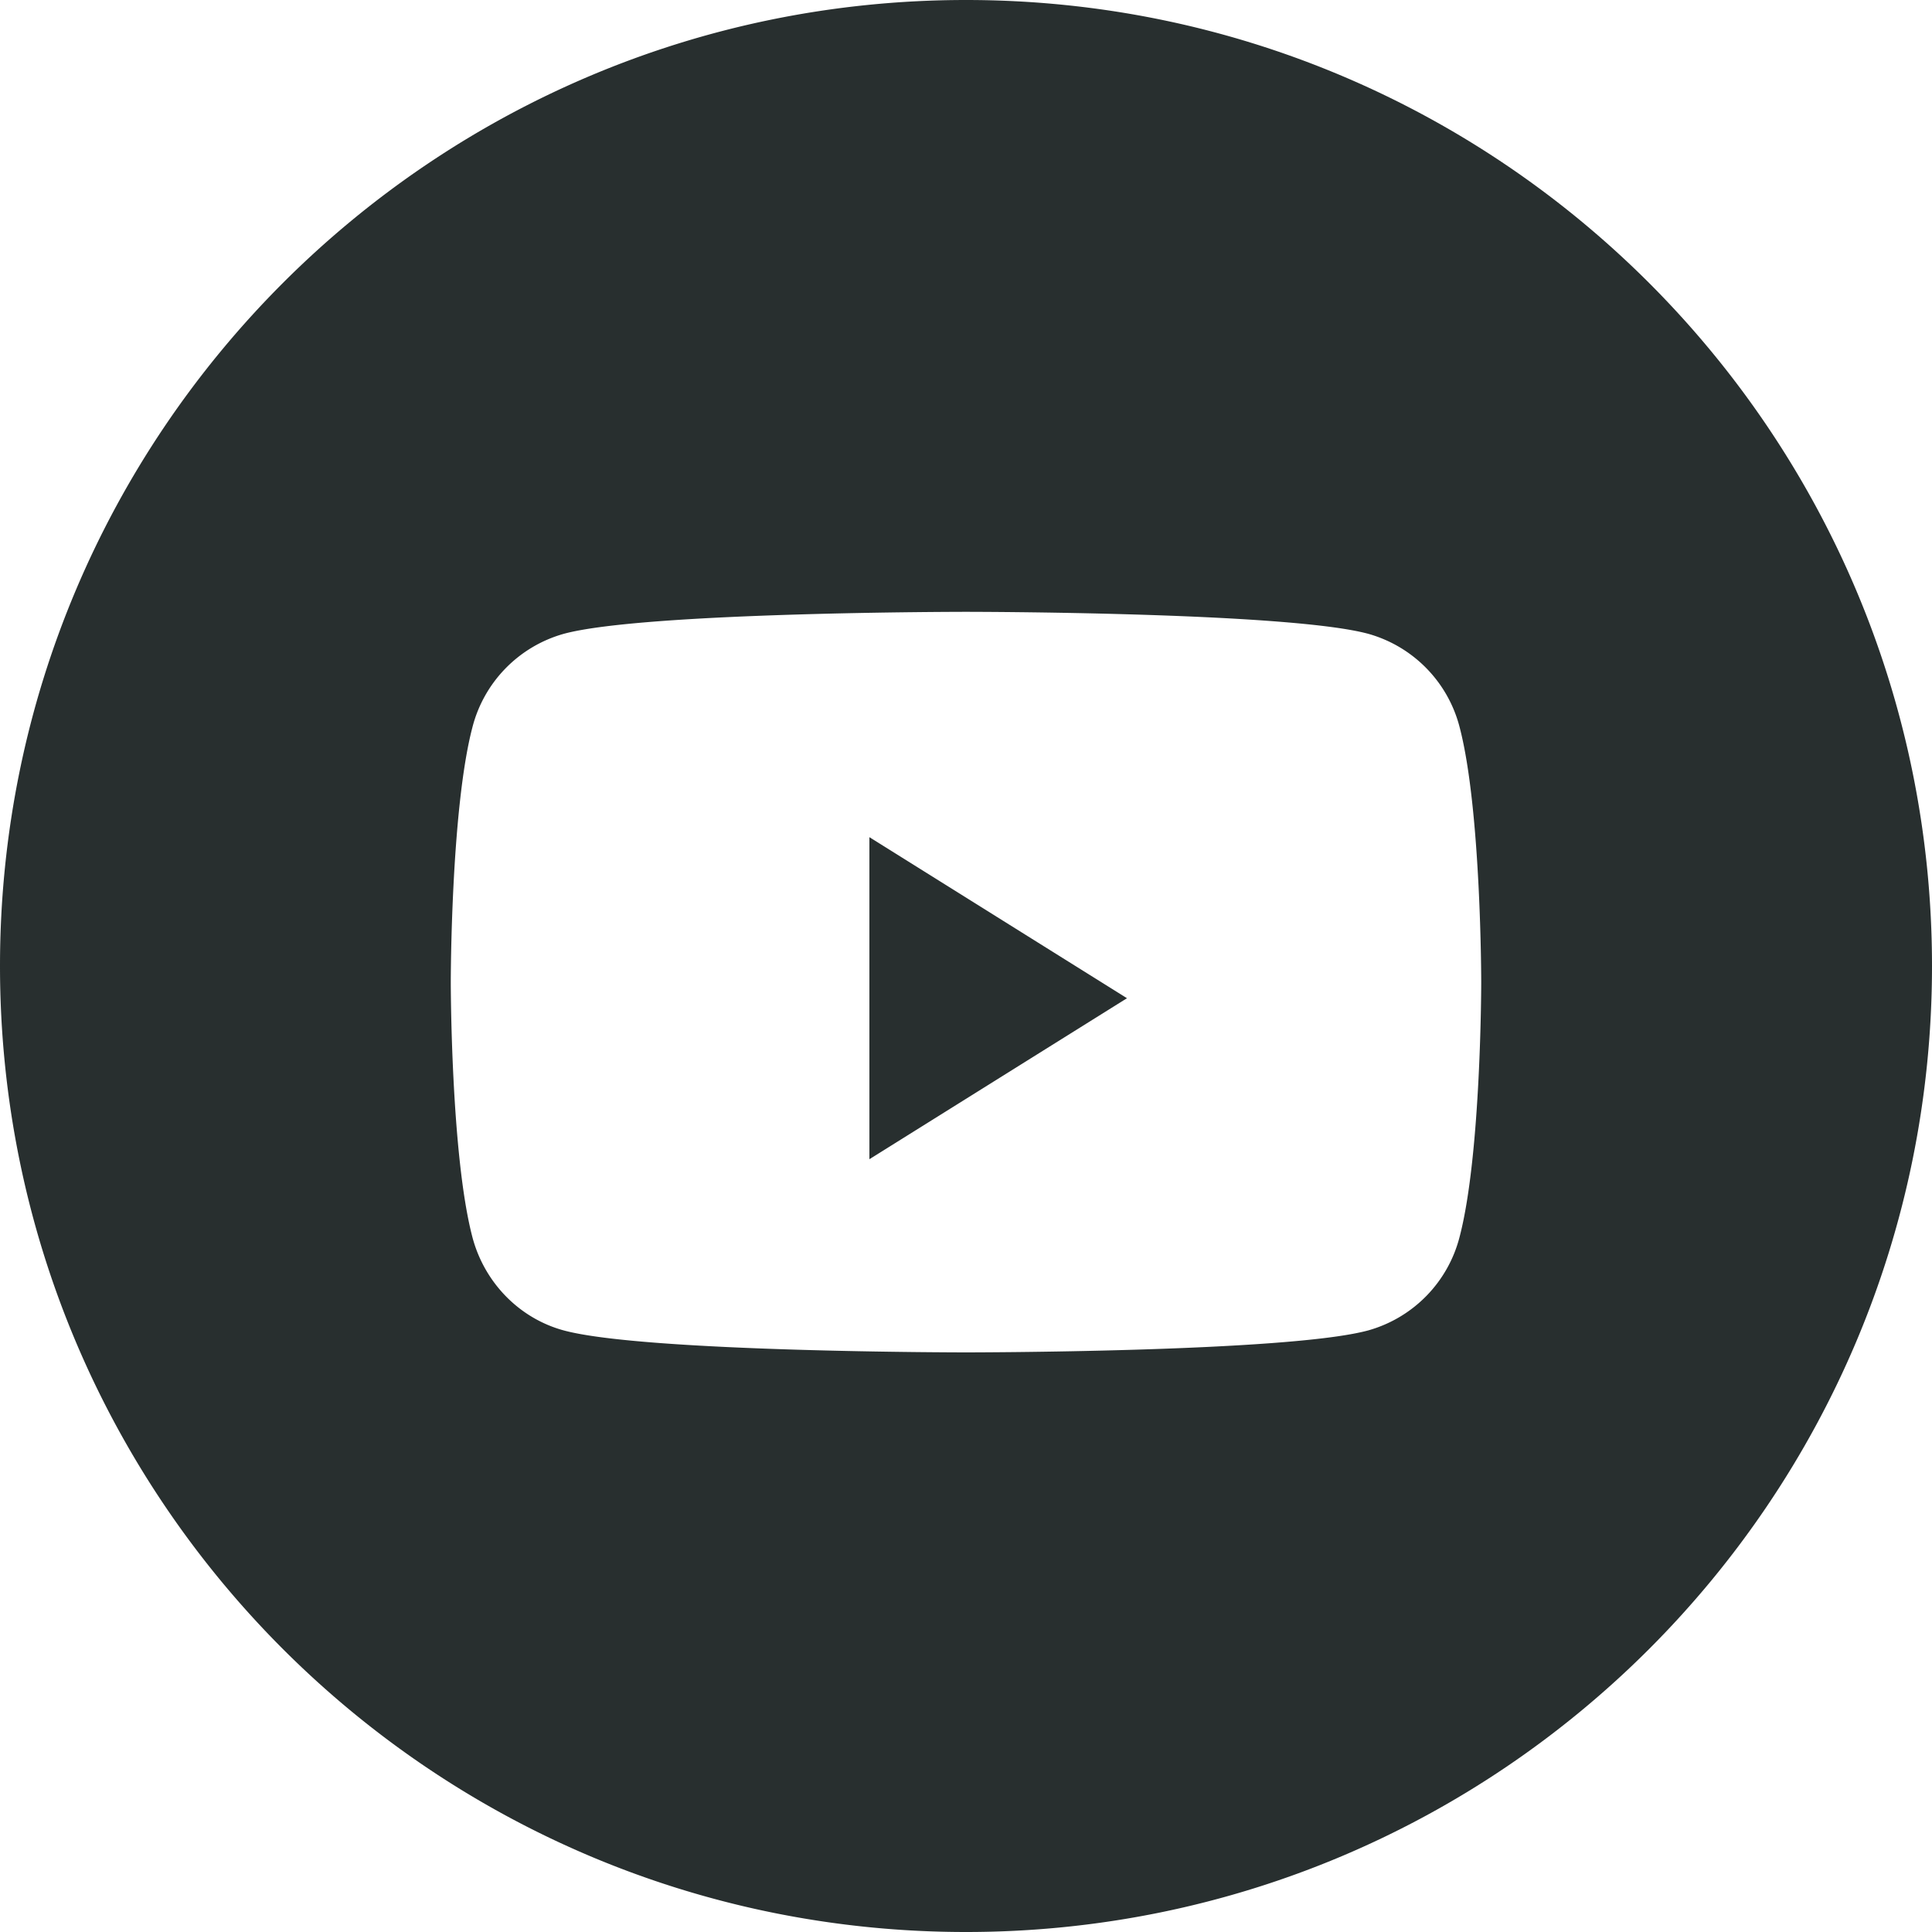 <svg xmlns="http://www.w3.org/2000/svg" width="28" height="28" fill="none" viewBox="0 0 28 28">
  <path fill="#282F2F" fill-rule="evenodd" d="M0 14C0 6.268 6.268 0 14 0s14 6.268 14 14-6.268 14-14 14S0 21.732 0 14Zm21.155-3.457a1.896 1.896 0 0 0-1.32-1.356C18.67 8.867 14 8.867 14 8.867s-4.67 0-5.834.32a1.896 1.896 0 0 0-1.32 1.356c-.313 1.195-.313 3.69-.313 3.69s0 2.495.312 3.691c.172.66.678 1.18 1.32 1.356C9.33 19.6 14 19.6 14 19.6s4.67 0 5.834-.32a1.896 1.896 0 0 0 1.32-1.356c.313-1.196.313-3.69.313-3.69s0-2.496-.312-3.691Z" clip-rule="evenodd"/>
  <path fill="#282F2F" fill-rule="evenodd" d="M12.6 16.8v-4.667l3.733 2.334L12.6 16.8Z" clip-rule="evenodd"/>
</svg>
